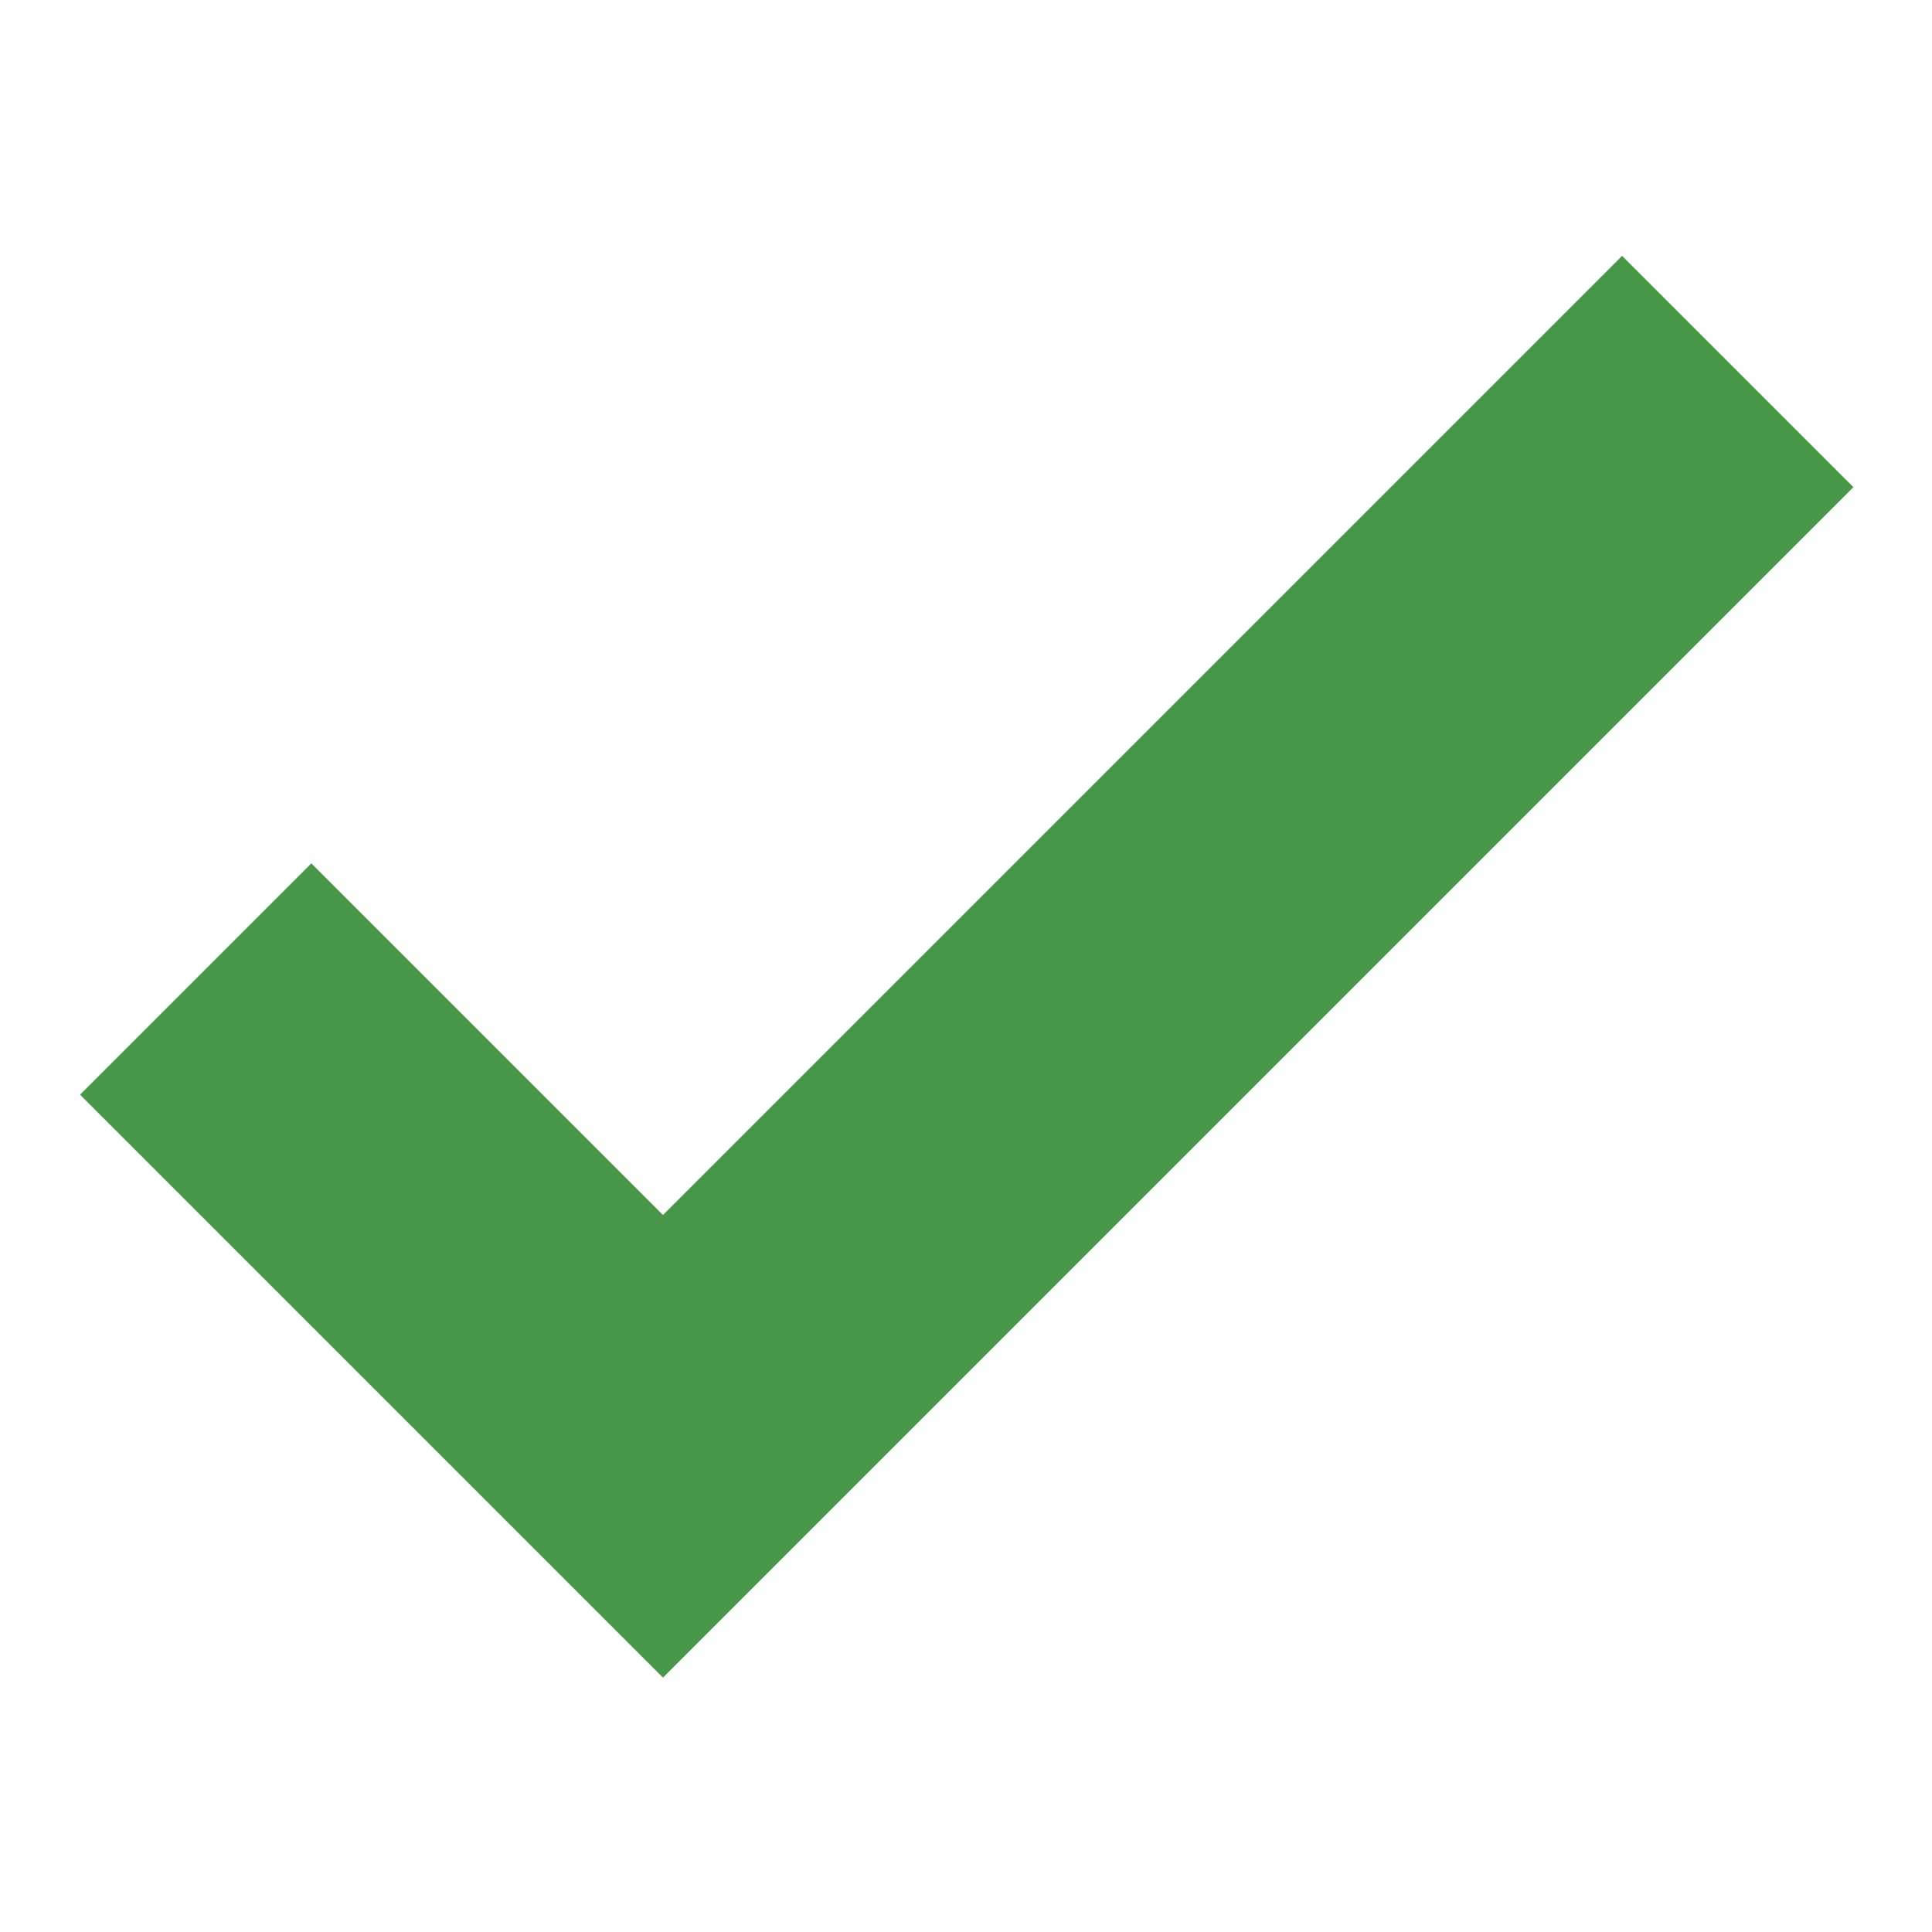 <?xml version="1.0" encoding="UTF-8" standalone="no"?>
<svg
   width="16"
   height="16"
   version="1.1"
   id="svg106"
   sodipodi:docname="git_good_check.svg"
   viewBox="0 0 16 16"
   inkscape:version="1.2.2 (b0a8486541, 2022-12-01)"
   xmlns:inkscape="http://www.inkscape.org/namespaces/inkscape"
   xmlns:sodipodi="http://sodipodi.sourceforge.net/DTD/sodipodi-0.dtd"
   xmlns="http://www.w3.org/2000/svg"
   xmlns:svg="http://www.w3.org/2000/svg"
   xmlns:rdf="http://www.w3.org/1999/02/22-rdf-syntax-ns#"
   xmlns:cc="http://creativecommons.org/ns#">
  <defs
     id="defs110" />
  <sodipodi:namedview
     id="namedview108"
     pagecolor="#ffffff"
     bordercolor="#666666"
     borderopacity="1.0"
     inkscape:showpageshadow="2"
     inkscape:pageopacity="0.0"
     inkscape:pagecheckerboard="true"
     inkscape:deskcolor="#d1d1d1"
     showgrid="true"
     inkscape:zoom="56.051092"
     inkscape:cx="9.6340675"
     inkscape:cy="7.1006646"
     inkscape:window-width="1920"
     inkscape:window-height="1154"
     inkscape:window-x="0"
     inkscape:window-y="27"
     inkscape:window-maximized="1"
     inkscape:current-layer="svg106">
    <inkscape:grid
       type="xygrid"
       id="grid1878"
       spacingx="0.5"
       spacingy="0.5"
       empspacing="1"
       originx="0"
       originy="0" />
  </sodipodi:namedview>
  <g
     id="g104"
     transform="matrix(0.387,0,0,0.387,0.266,0.271)">
    <title
       id="title101">Layer 1</title>
    <path
       id="svg_1"
       d="m 3.5,20.25 10,10 23,-23"
       stroke-width="7"
       stroke="#008000"
       fill="none"
       style="stroke:#489648;stroke-opacity:1" />
  </g>
</svg>

